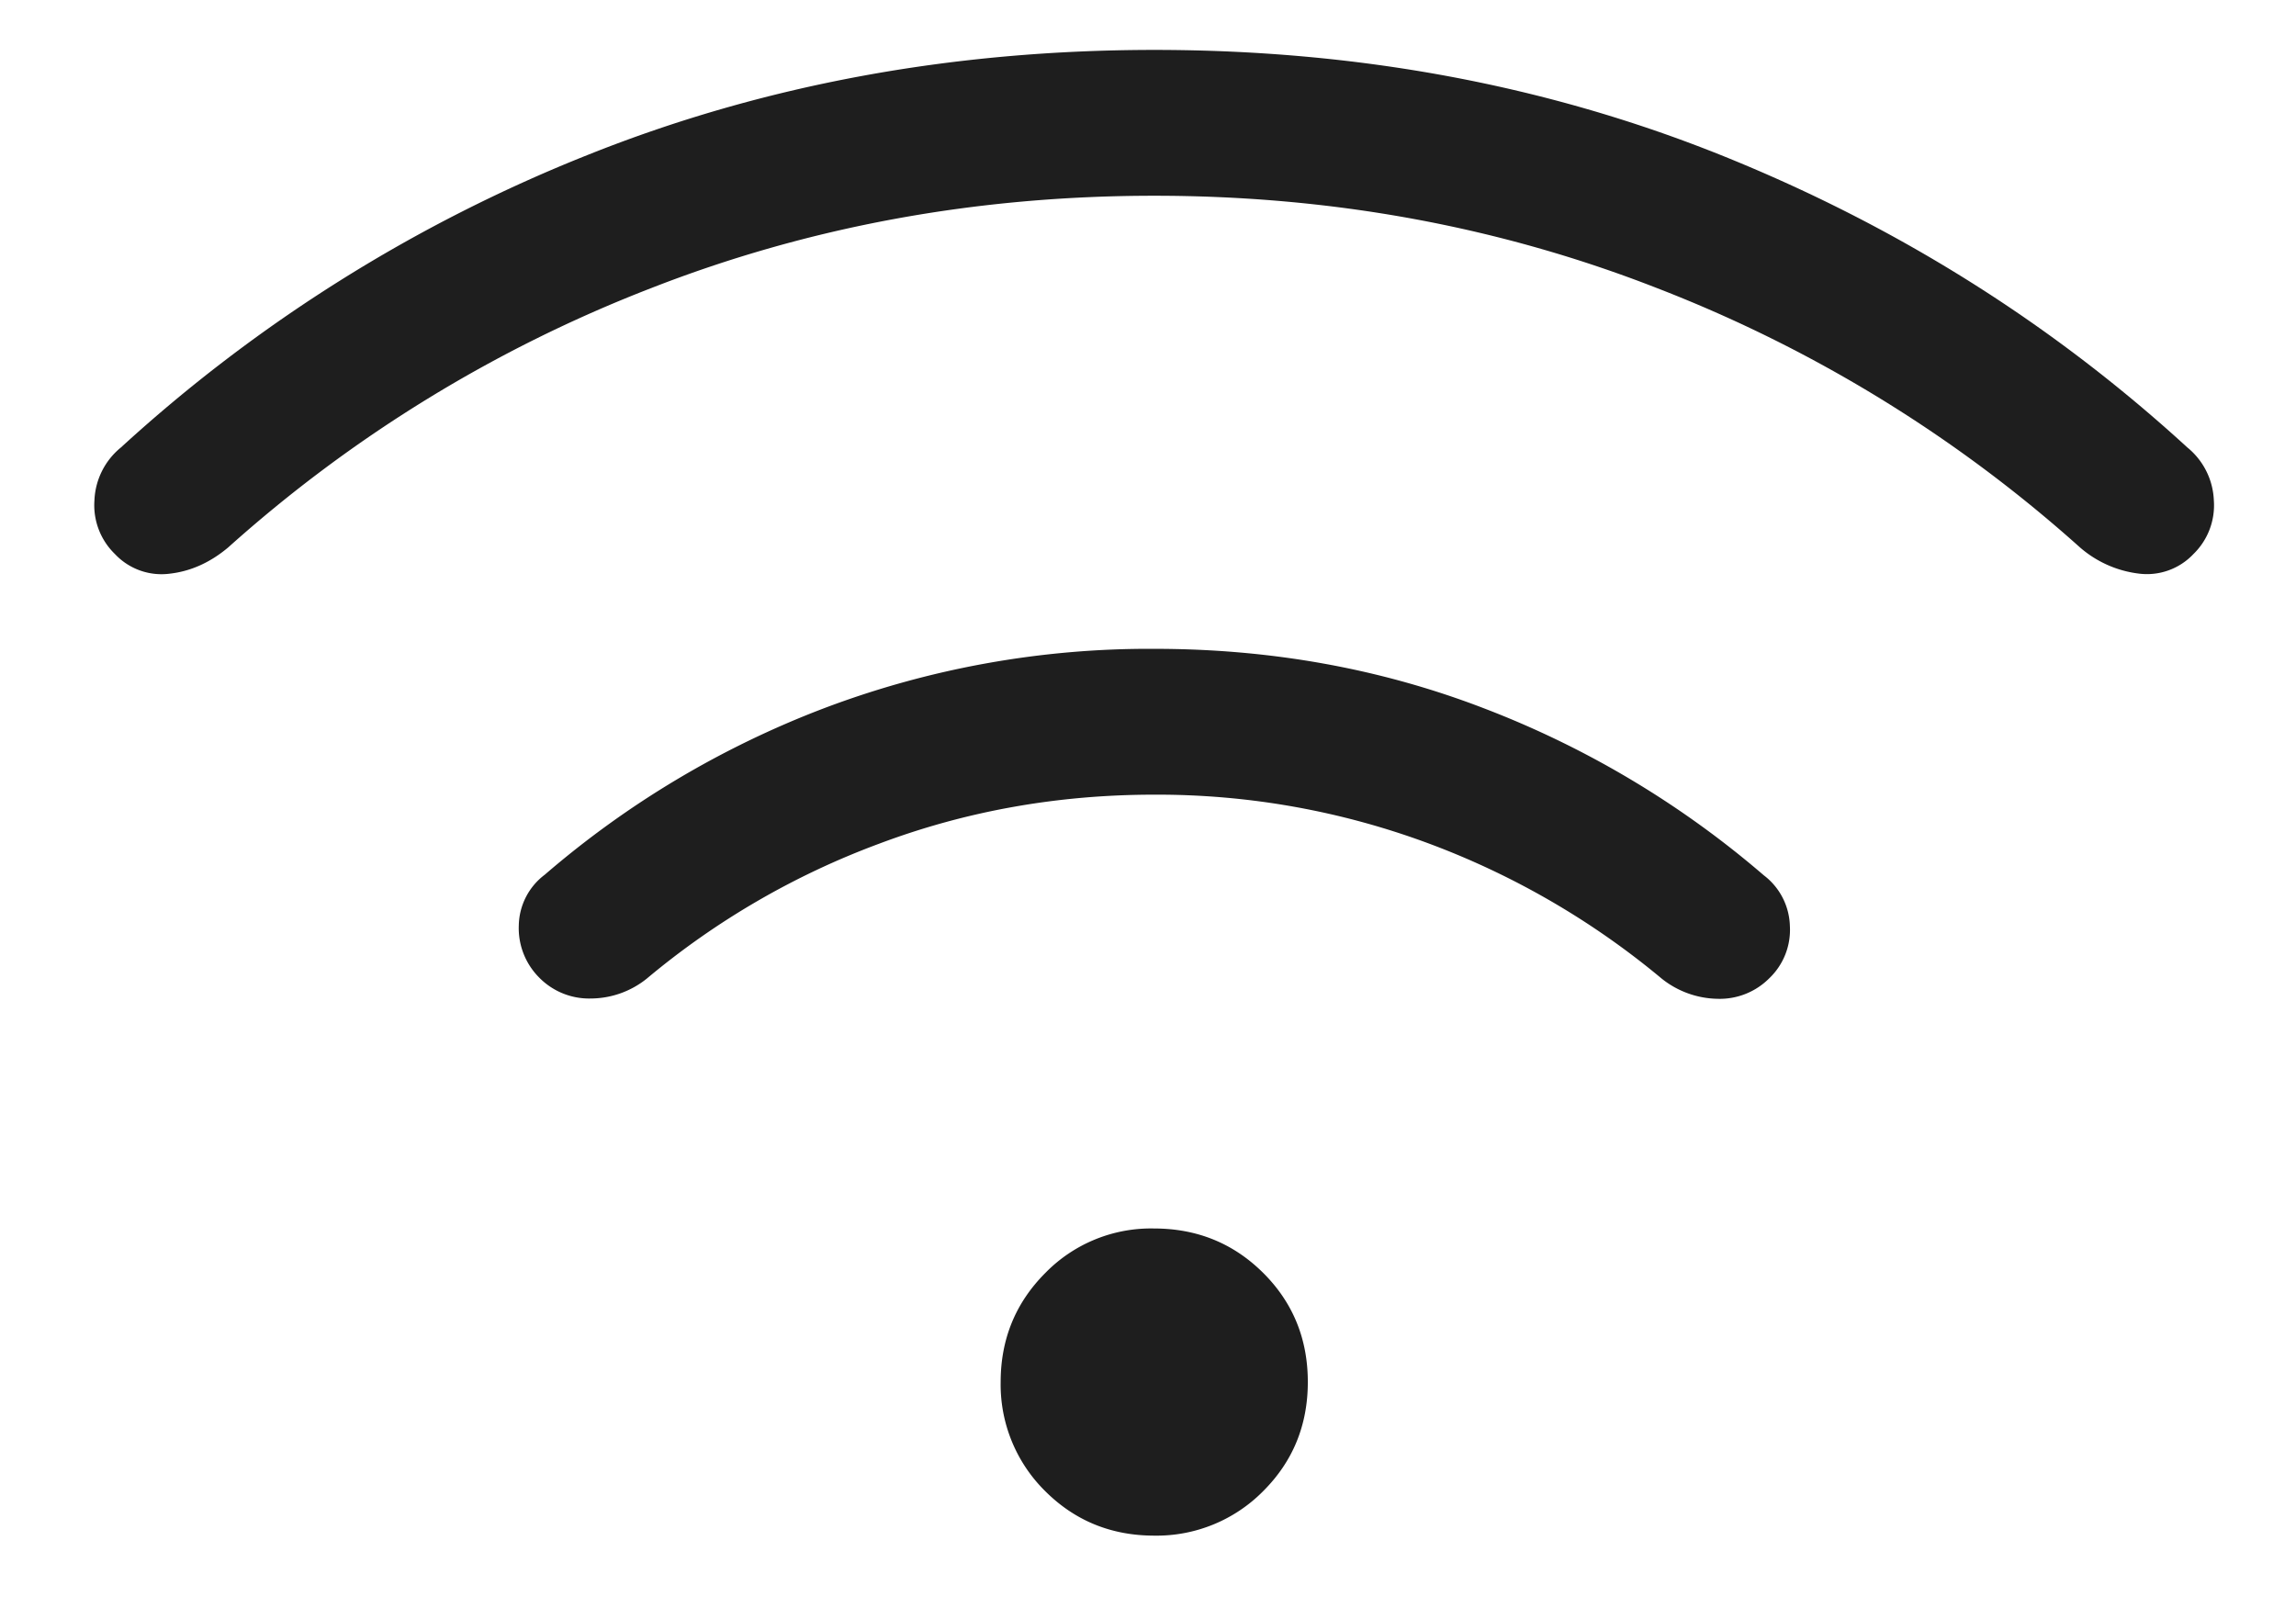 <svg xmlns="http://www.w3.org/2000/svg" width="23" height="16" fill="none" viewBox="0 0 23 16"><path fill="#1E1E1E" d="M11.563 15.384q-.646 0-1.093-.446a1.5 1.5 0 0 1-.446-1.092q0-.645.447-1.093a1.48 1.48 0 0 1 1.092-.446q.645.001 1.092.446.446.445.446 1.092t-.447 1.093a1.5 1.5 0 0 1-1.091.446m0-8.884q1.76 0 3.313.6a9.5 9.5 0 0 1 2.793 1.669.66.66 0 0 1 .261.507.67.67 0 0 1-.206.524.7.7 0 0 1-.52.206.92.92 0 0 1-.559-.203 8 8 0 0 0-2.33-1.352 7.8 7.8 0 0 0-2.752-.49q-1.448 0-2.753.49a7.9 7.9 0 0 0-2.33 1.352.9.9 0 0 1-.559.2.7.7 0 0 1-.52-.21.7.7 0 0 1-.204-.523.65.65 0 0 1 .26-.507A9.4 9.4 0 0 1 8.25 7.097a9.2 9.2 0 0 1 3.312-.597m0-6q3.047 0 5.675 1.053 2.628 1.055 4.675 2.93a.72.72 0 0 1 .265.53.68.68 0 0 1-.204.537.64.64 0 0 1-.55.196 1.1 1.1 0 0 1-.587-.262 13.8 13.8 0 0 0-4.23-2.595q-2.37-.928-5.044-.928t-5.046.928a13.8 13.8 0 0 0-4.23 2.595q-.27.227-.585.263a.64.64 0 0 1-.55-.197.68.68 0 0 1-.205-.537.72.72 0 0 1 .265-.53 15.3 15.3 0 0 1 4.674-2.93Q8.515.501 11.564.5"/></svg>